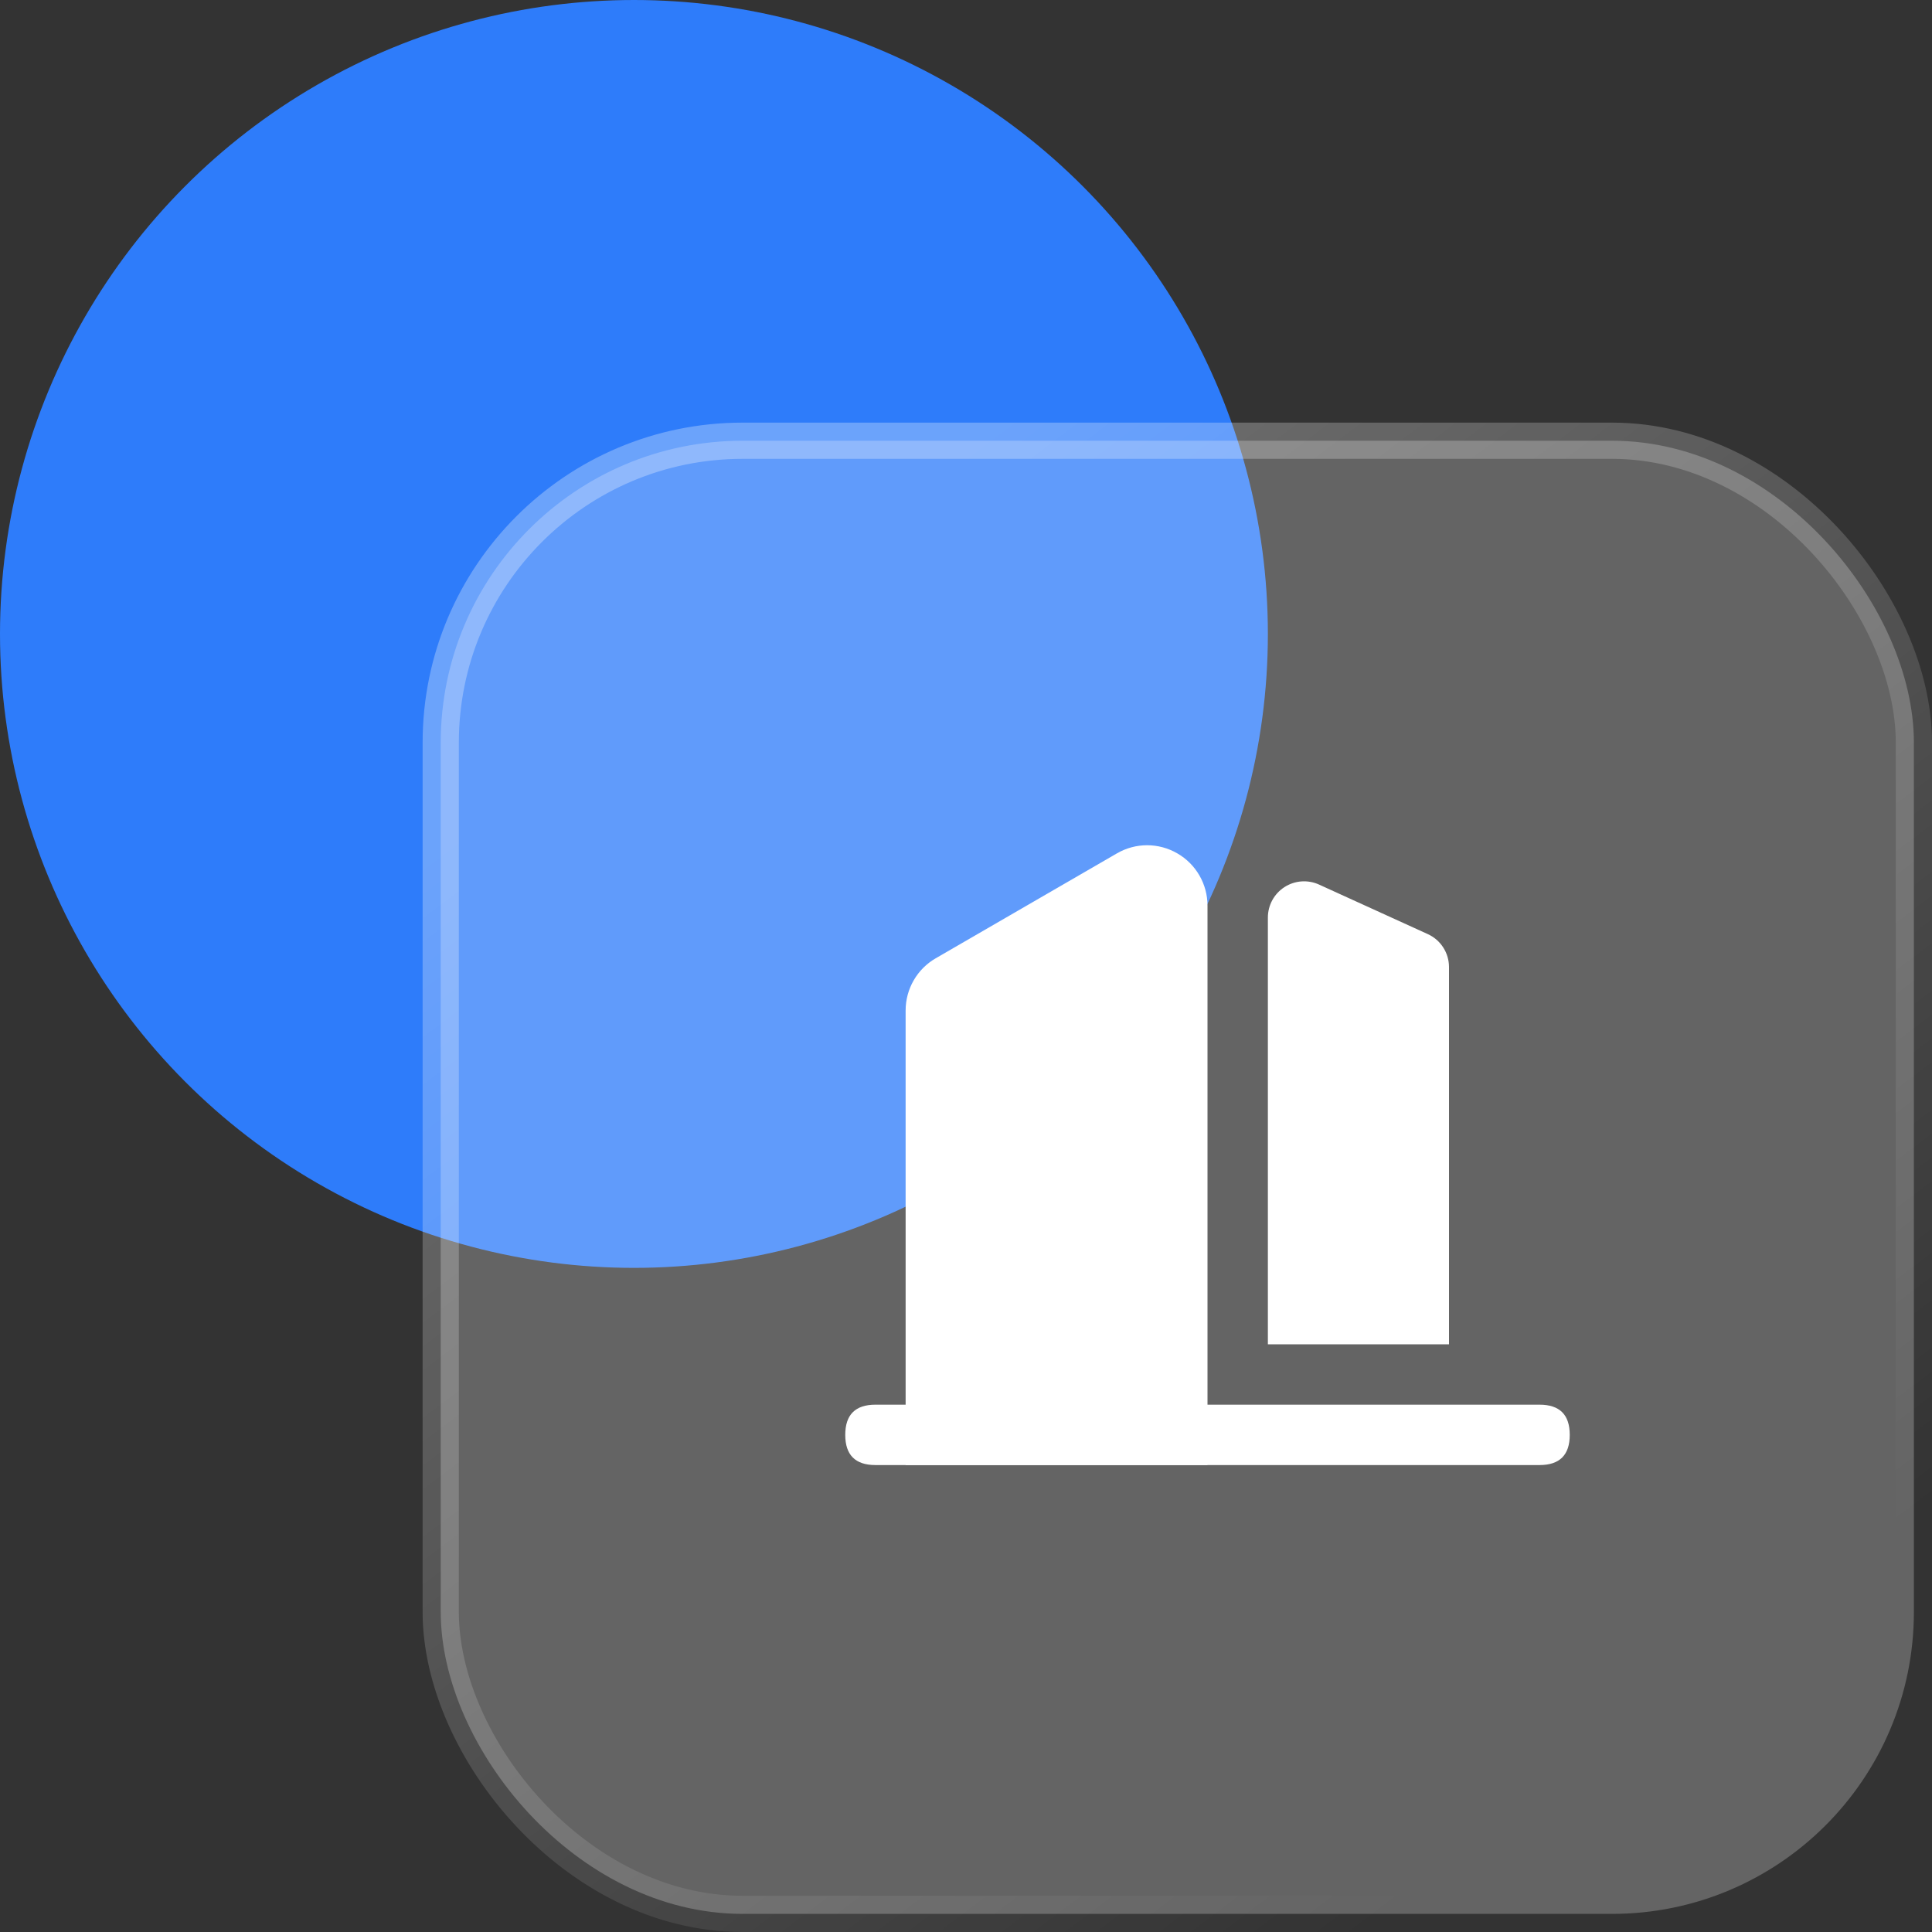 <?xml version="1.0" encoding="UTF-8"?>
<svg width="32px" height="32px" viewBox="0 0 32 32" version="1.1" xmlns="http://www.w3.org/2000/svg" xmlns:xlink="http://www.w3.org/1999/xlink">
    <rect x="0" y="0" width="32" height="32" fill="#333333" stroke="none"/>
    <title>编组 11备份 2</title>
    <defs>
        <linearGradient x1="21.868%" y1="10.825%" x2="79.873%" y2="87.534%" id="linearGradient-1">
            <stop stop-color="#FFFFFF" stop-opacity="0.296" offset="0%"></stop>
            <stop stop-color="#FFFFFF" stop-opacity="0" offset="100%"></stop>
        </linearGradient>
    </defs>
    <g id="页面-1" stroke="none" stroke-width="1" fill="none" fill-rule="evenodd">
        <g id="商络首页-背景" transform="translate(-936, -571)">
            <g id="编组-17" transform="translate(0, 526)">
                <g id="编组-35" transform="translate(310, 40.474)">
                    <g id="编组-11备份-2" transform="translate(626, 4.526)">
                        <circle id="椭圆形" fill="#2E7CFA" cx="10.5" cy="10.5" r="10.5"></circle>
                        <rect id="矩形" stroke="url(#linearGradient-1)" stroke-width="0.6" fill-opacity="0.242" fill="#FFFFFF" x="7.3" y="7.3" width="24.4" height="24.4" rx="5"></rect>
                        <g id="编组" transform="translate(14, 14)" fill="#FFFFFF" fill-rule="nonzero">
                            <path d="M1,2.737 C1,2.38 1.19,2.05 1.499,1.872 L4.499,0.135 C4.808,-0.045 5.19,-0.045 5.499,0.134 C5.809,0.312 6,0.642 6,1 L6,10.266 L1,10.266 L1,2.737 Z M7,1.198 C7,0.993 7.104,0.803 7.275,0.693 C7.447,0.582 7.663,0.567 7.849,0.652 L9.649,1.472 C9.863,1.569 10,1.783 10,2.018 L10,8.266 L7,8.266 L7,1.198 Z" id="形状"></path>
                            <path d="M0.5,9.266 L11.5,9.266 C11.833,9.266 12,9.432 12,9.766 L12,9.766 C12,10.099 11.833,10.266 11.5,10.266 L0.5,10.266 C0.167,10.266 0,10.099 0,9.766 L0,9.766 C0,9.432 0.167,9.266 0.5,9.266 Z" id="路径"></path>
                        </g>
                    </g>
                </g>
            </g>
        </g>
    </g>
</svg>